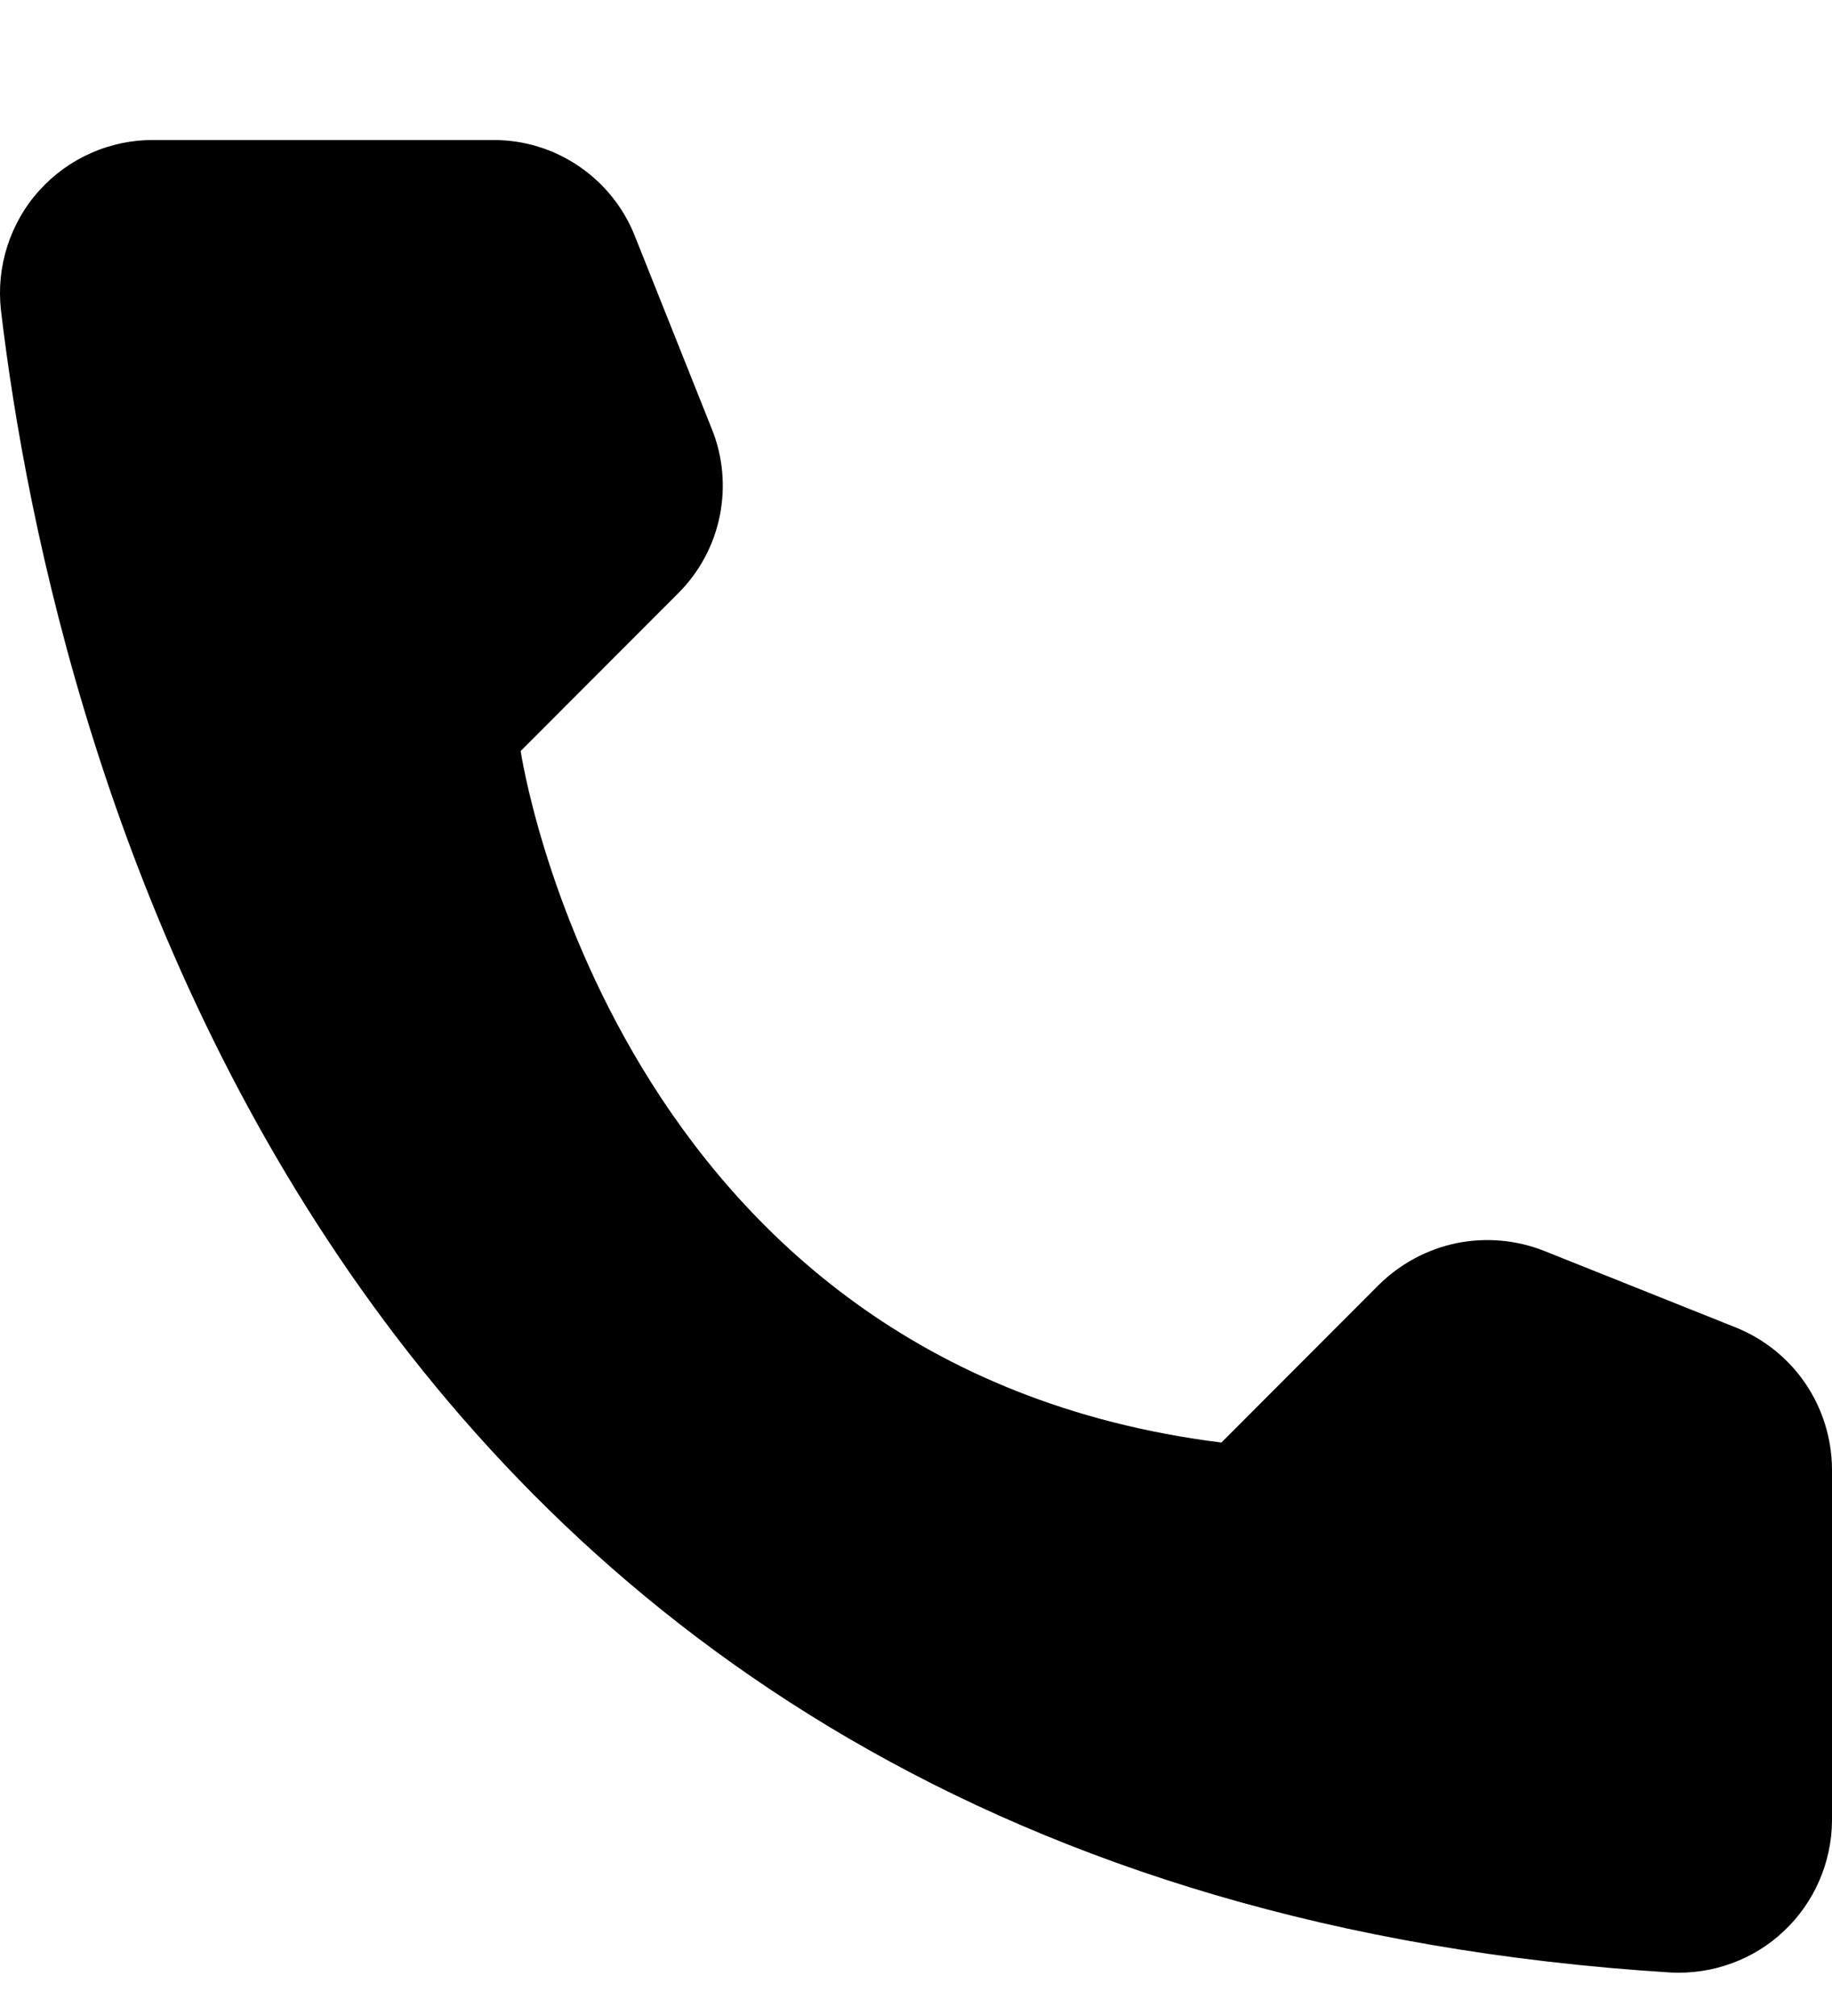<?xml version="1.0" encoding="UTF-8"?> <svg xmlns="http://www.w3.org/2000/svg" width="10" height="11" viewBox="0 0 10 11" fill="none"> <path d="M6.667 7.871L7.528 7.009C7.644 6.895 7.791 6.816 7.951 6.783C8.11 6.751 8.276 6.765 8.428 6.825L9.477 7.244C9.63 7.306 9.762 7.412 9.855 7.549C9.948 7.686 9.998 7.847 10 8.013V9.936C9.999 10.048 9.975 10.16 9.93 10.263C9.885 10.366 9.82 10.459 9.738 10.536C9.656 10.614 9.56 10.673 9.454 10.712C9.348 10.751 9.236 10.768 9.124 10.763C1.77 10.305 0.286 4.075 0.005 1.691C-0.008 1.573 0.004 1.455 0.04 1.343C0.076 1.231 0.135 1.127 0.214 1.04C0.293 0.952 0.39 0.882 0.497 0.835C0.605 0.787 0.722 0.763 0.839 0.764H2.696C2.862 0.764 3.023 0.814 3.16 0.907C3.298 1.001 3.404 1.133 3.465 1.287L3.884 2.337C3.946 2.488 3.961 2.654 3.929 2.814C3.897 2.974 3.818 3.121 3.703 3.236L2.842 4.098C2.842 4.098 3.338 7.455 6.667 7.871Z" fill="black"></path> </svg> 